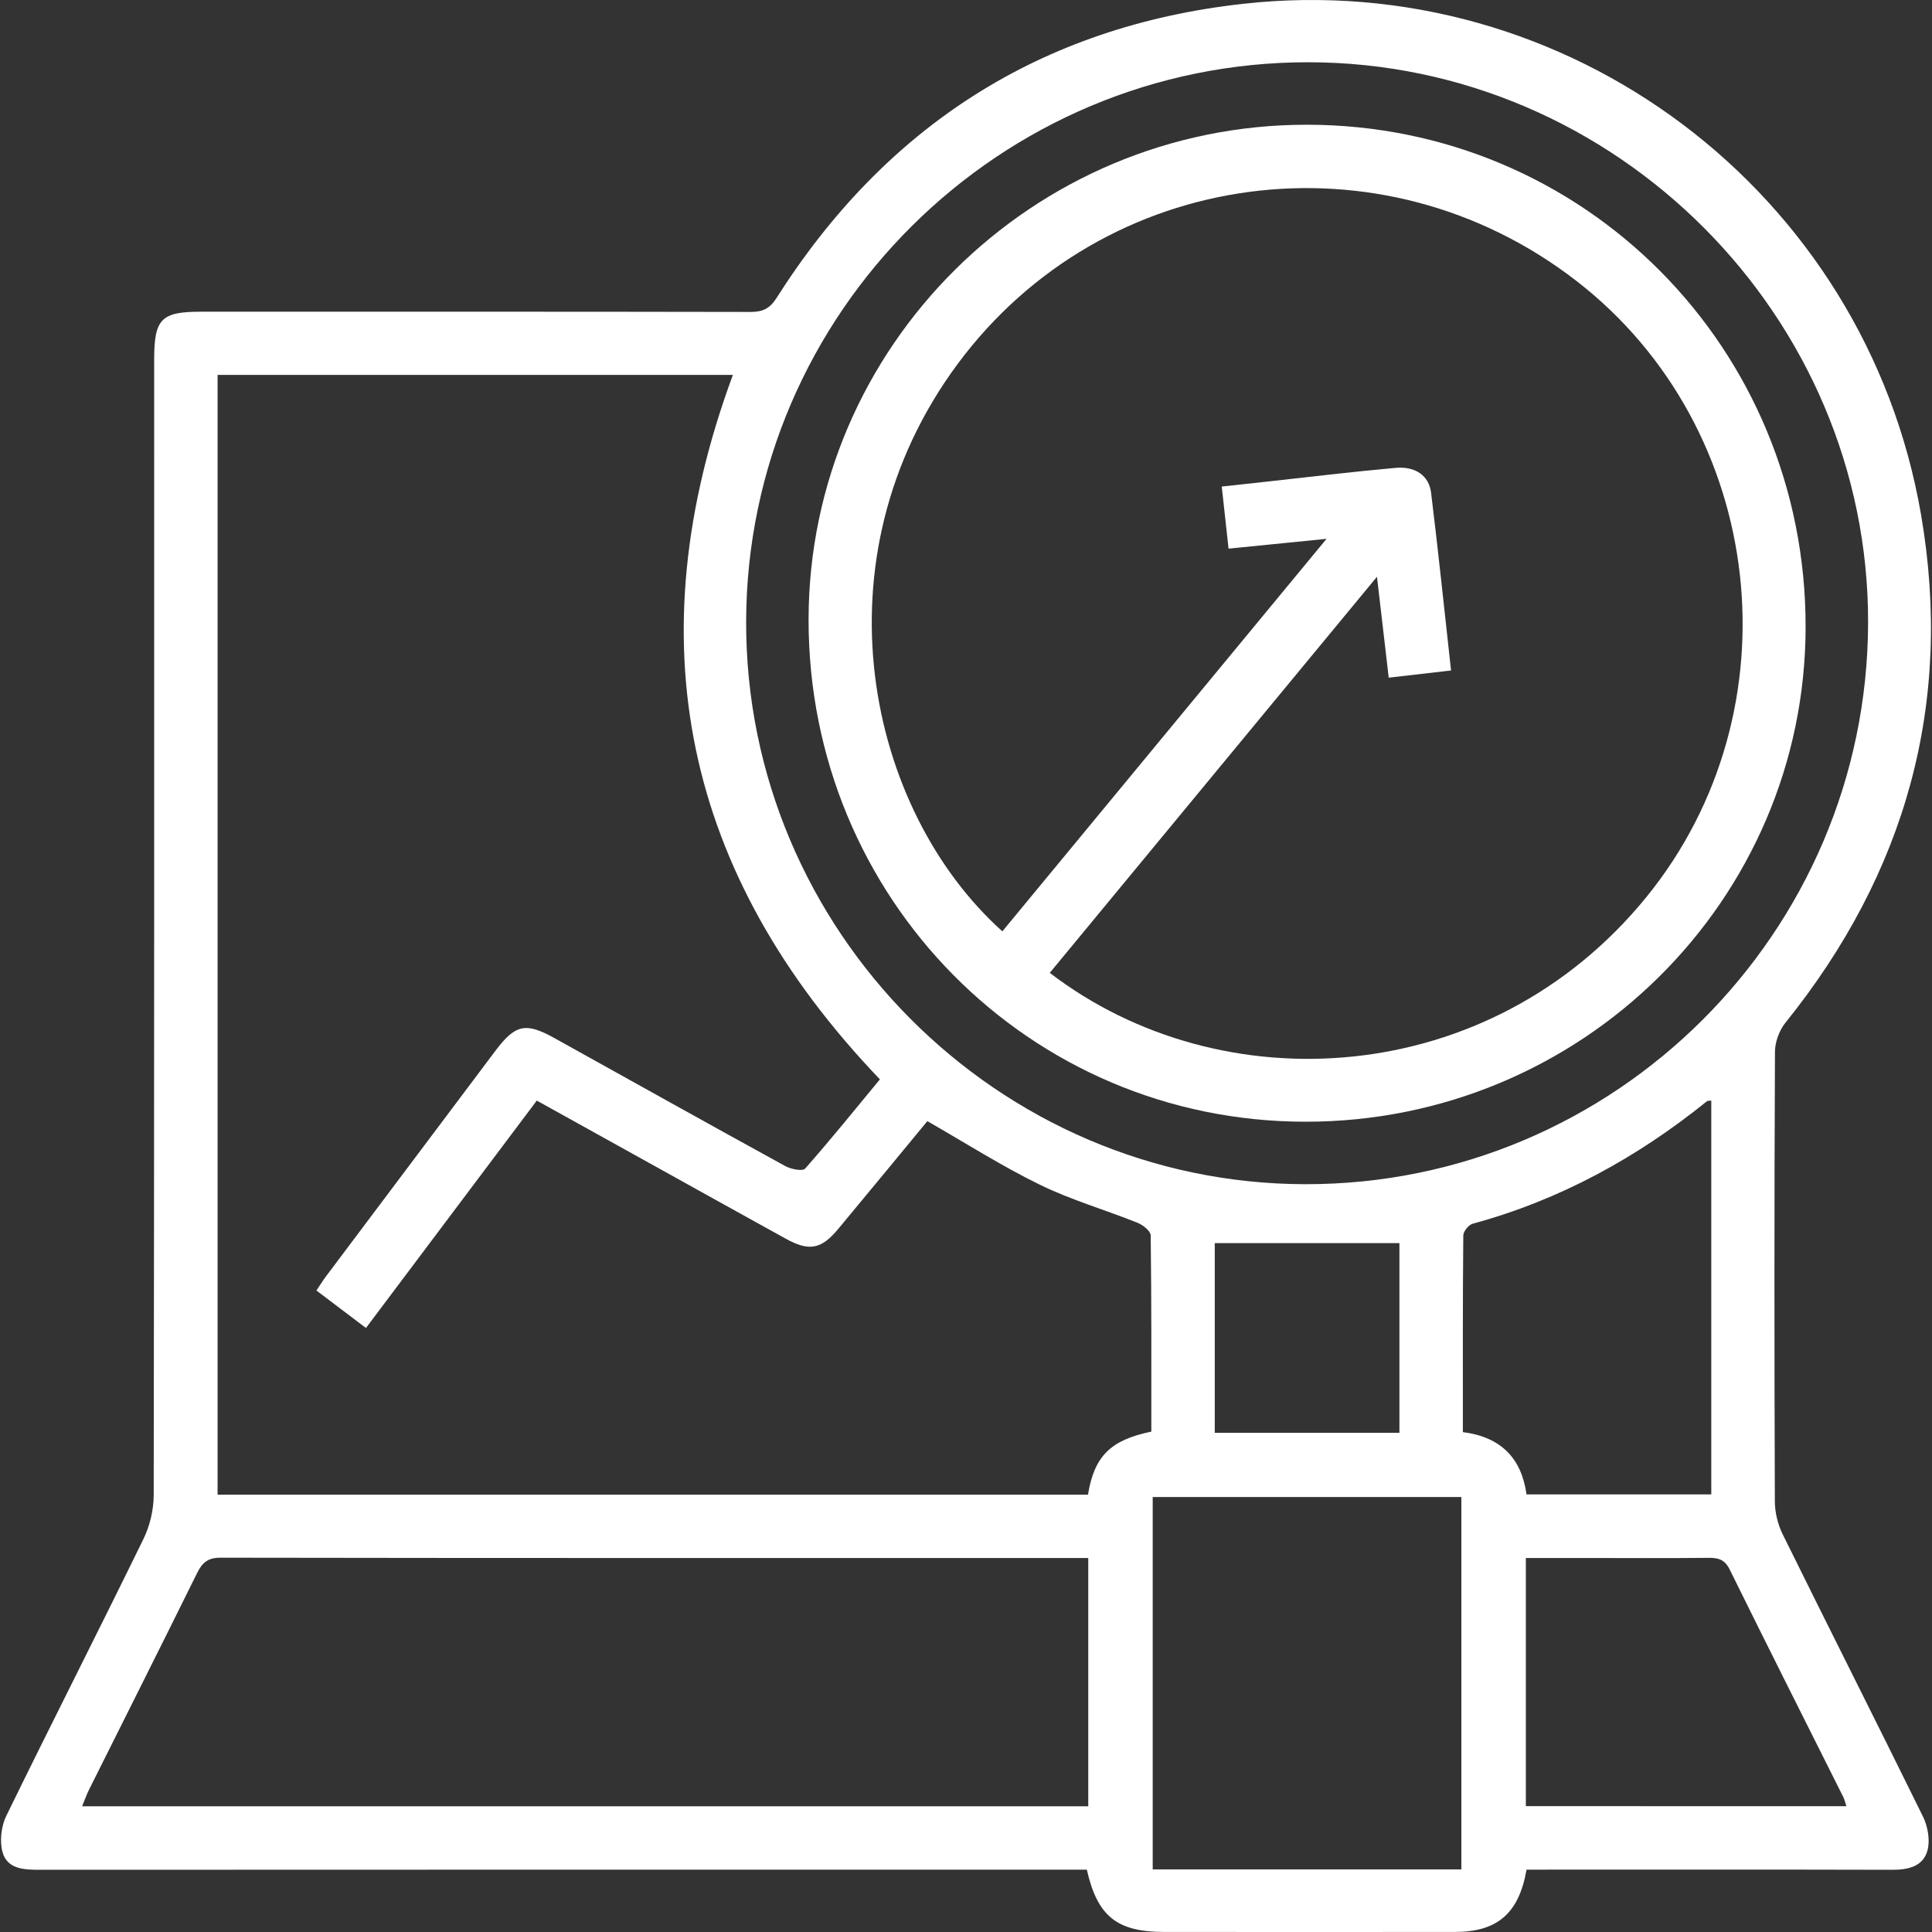 <?xml version="1.0" encoding="UTF-8"?> <svg xmlns="http://www.w3.org/2000/svg" xmlns:xlink="http://www.w3.org/1999/xlink" version="1.1" id="Layer_1" x="0px" y="0px" width="50px" height="50px" viewBox="0 0 50 50" xml:space="preserve"><rect x="0" y="0" width="50" height="50" fill="#333333" stroke="none"/> <g> <path fill-rule="evenodd" clip-rule="evenodd" fill="#FFFFFF" d="M46.14,39.716c-0.128-0.258-0.206-0.568-0.207-0.856 c-0.014-3.879-0.015-7.761,0.003-11.642c0.001-0.254,0.113-0.555,0.274-0.754c3.111-3.865,4.346-8.257,3.507-13.142 C48.28,4.958,40.568-0.837,32.167,0.099c-5.234,0.583-9.251,3.17-12.069,7.611c-0.18,0.283-0.365,0.364-0.682,0.363 C14.679,8.064,9.942,8.067,5.204,8.067c-1.034,0-1.214,0.184-1.214,1.238c0,9.794,0.003,19.589-0.012,29.381 c0,0.384-0.098,0.801-0.266,1.144c-1.17,2.396-2.381,4.771-3.55,7.166c-0.132,0.27-0.175,0.655-0.096,0.939 c0.124,0.439,0.555,0.455,0.96,0.455c8.837-0.004,17.674-0.004,26.51-0.004c0.2,0,0.399,0,0.591,0 c0.275,1.214,0.782,1.613,2.011,1.613c2.503,0,5.006,0.002,7.509,0c1.102,0,1.66-0.474,1.86-1.613c0.172,0,0.306,0,0.438,0 c3.007,0,6.015-0.004,9.021,0.004c0.424,0.002,0.813-0.086,0.922-0.52c0.064-0.261,0.001-0.605-0.12-0.854 C48.569,44.577,47.342,42.154,46.14,39.716z M33.872,1.611c7.949,0.012,14.495,6.576,14.474,14.511 c-0.021,8.021-6.556,14.537-14.566,14.525c-7.966-0.012-14.49-6.579-14.47-14.565C19.33,8.102,25.874,1.599,33.872,1.611z M36.217,32.172c0,1.564,0,3.214,0,4.909c-1.607,0-3.177,0-4.779,0c0-1.667,0-3.318,0-4.909 C33.025,32.172,34.605,32.172,36.217,32.172z M28.164,46.747c-8.677,0-17.335,0-26.039,0c0.062-0.147,0.108-0.286,0.172-0.416 c0.936-1.875,1.878-3.746,2.806-5.625c0.133-0.268,0.278-0.393,0.603-0.393c7.355,0.012,14.71,0.008,22.065,0.008 c0.116,0,0.23,0,0.393,0C28.164,42.499,28.164,44.607,28.164,46.747z M28.157,38.682c-7.495,0-14.996,0-22.526,0 c0-9.655,0-19.303,0-28.979c4.456,0,8.897,0,13.336,0c-2.533,6.854-1.293,12.906,3.805,18.231 c-0.624,0.754-1.263,1.547-1.935,2.309c-0.066,0.074-0.365,0.016-0.51-0.063c-2-1.097-3.991-2.21-5.985-3.318 c-0.738-0.409-1.007-0.352-1.522,0.334c-1.463,1.946-2.925,3.894-4.387,5.841c-0.079,0.105-0.147,0.218-0.244,0.361 c0.429,0.324,0.84,0.635,1.282,0.97c1.482-1.972,2.939-3.913,4.421-5.885c1.009,0.561,1.988,1.104,2.966,1.646 c1.16,0.644,2.317,1.289,3.477,1.928c0.604,0.335,0.919,0.276,1.356-0.25c0.78-0.939,1.559-1.883,2.309-2.792 c0.998,0.572,1.931,1.167,2.917,1.648c0.81,0.396,1.688,0.647,2.525,0.984c0.14,0.055,0.337,0.214,0.338,0.326 c0.022,1.696,0.016,3.39,0.016,5.077C28.738,37.269,28.321,37.684,28.157,38.682z M37.82,48.38c-2.679,0-5.313,0-7.988,0 c0-3.208,0-6.405,0-9.638c2.652,0,5.312,0,7.988,0C37.82,41.958,37.82,45.166,37.82,48.38z M37.859,37.063 c0-1.699-0.005-3.395,0.011-5.089c0-0.106,0.139-0.275,0.243-0.304c2.255-0.613,4.254-1.71,6.063-3.17 c0.02-0.016,0.058-0.01,0.112-0.016c0,3.387,0,6.772,0,10.191c-1.588,0-3.174,0-4.782,0C39.378,37.744,38.848,37.188,37.859,37.063 z M39.489,46.743c0-2.14,0-4.248,0-6.422c0.497,0,0.979,0,1.459,0c1.091,0,2.182,0.008,3.272-0.004 c0.261-0.002,0.421,0.048,0.549,0.311c0.97,1.968,1.958,3.928,2.94,5.889c0.028,0.059,0.041,0.123,0.075,0.227 C45.018,46.743,42.28,46.743,39.489,46.743z"></path> <path fill-rule="evenodd" clip-rule="evenodd" fill="#FFFFFF" d="M33.778,29.03c7.145,0.008,12.942-5.723,12.951-12.801 c0.009-7.221-5.725-12.998-12.906-13.001c-7.097-0.004-12.89,5.747-12.897,12.803C20.918,23.24,26.637,29.024,33.778,29.03z M24.787,9.415c3.78-5.096,10.967-6.05,16.013-2.143c4.919,3.808,5.748,11.104,1.806,15.947 c-4.041,4.963-10.985,5.374-15.438,1.958c2.795-3.382,5.587-6.764,8.468-10.251c0.11,0.952,0.204,1.763,0.304,2.612 c0.562-0.065,1.069-0.124,1.613-0.186c-0.174-1.569-0.33-3.084-0.516-4.596c-0.055-0.449-0.405-0.694-0.925-0.647 c-1.102,0.099-2.202,0.232-3.302,0.353c-0.381,0.041-0.761,0.083-1.191,0.13c0.061,0.55,0.116,1.058,0.176,1.607 c0.834-0.083,1.628-0.164,2.536-0.254c-2.84,3.438-5.614,6.798-8.39,10.158C22.442,20.965,21.033,14.477,24.787,9.415z"></path> </g> </svg> 
